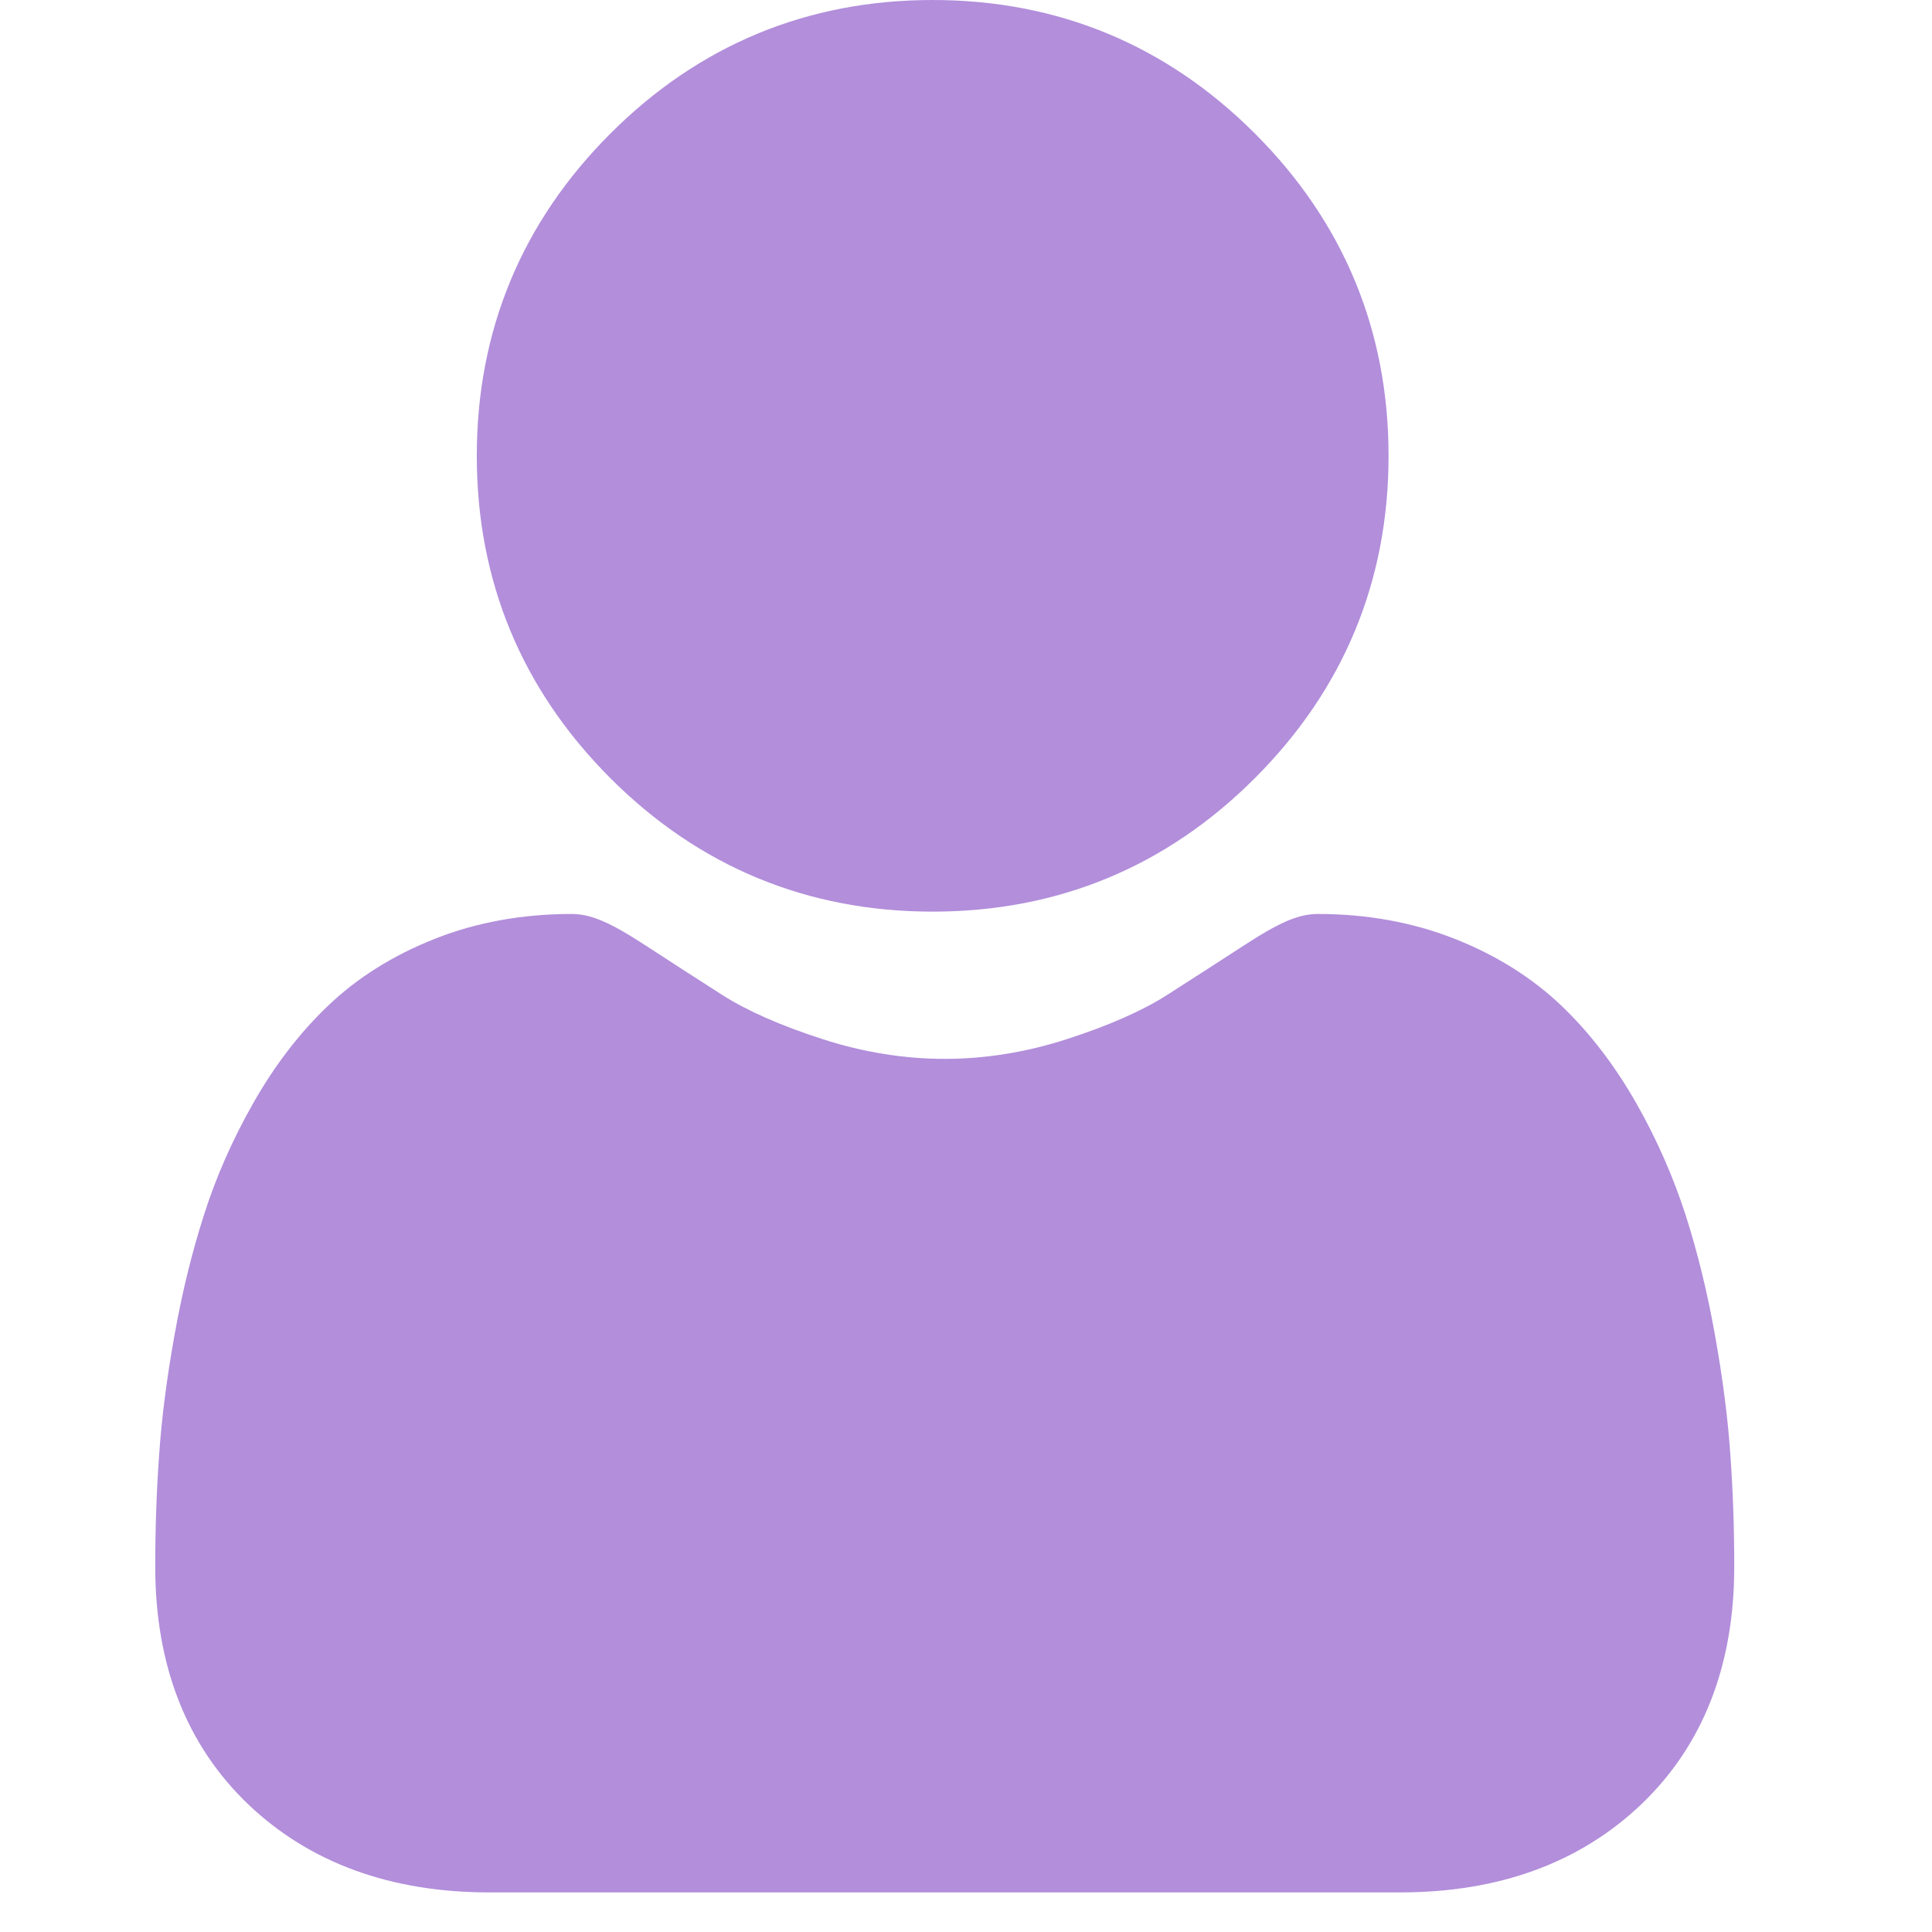 <?xml version="1.0" encoding="utf-8"?>
<svg xmlns="http://www.w3.org/2000/svg" fill="none" height="100%" overflow="visible" preserveAspectRatio="none" style="display: block;" viewBox="0 0 14 14" width="100%">
<g clip-path="url(#clip0_0_165)" id="fi_1077114">
<path d="M6.758 6.606C7.666 6.606 8.452 6.281 9.094 5.638C9.736 4.996 10.062 4.211 10.062 3.303C10.062 2.396 9.736 1.61 9.094 0.968C8.452 0.326 7.666 0 6.758 0C5.851 0 5.065 0.326 4.423 0.968C3.781 1.61 3.455 2.396 3.455 3.303C3.455 4.211 3.781 4.996 4.423 5.639C5.065 6.281 5.851 6.606 6.758 6.606Z" fill="#661EB9" fill-opacity="0.5" id="Vector"/>
<path d="M12.539 10.544C12.521 10.277 12.483 9.986 12.428 9.678C12.373 9.368 12.301 9.074 12.215 8.806C12.126 8.53 12.006 8.256 11.857 7.994C11.702 7.722 11.521 7.485 11.317 7.29C11.104 7.086 10.843 6.922 10.541 6.803C10.24 6.684 9.907 6.623 9.551 6.623C9.411 6.623 9.275 6.681 9.014 6.851C8.853 6.956 8.664 7.077 8.454 7.212C8.275 7.326 8.031 7.433 7.731 7.53C7.437 7.625 7.14 7.673 6.846 7.673C6.552 7.673 6.254 7.625 5.961 7.53C5.66 7.433 5.417 7.326 5.237 7.212C5.029 7.079 4.841 6.957 4.678 6.851C4.417 6.681 4.281 6.623 4.141 6.623C3.784 6.623 3.451 6.684 3.151 6.803C2.849 6.922 2.588 7.086 2.375 7.29C2.171 7.485 1.989 7.722 1.835 7.994C1.686 8.256 1.565 8.529 1.477 8.807C1.391 9.075 1.319 9.368 1.264 9.678C1.209 9.985 1.171 10.277 1.153 10.545C1.134 10.807 1.125 11.079 1.125 11.354C1.125 12.07 1.353 12.65 1.801 13.077C2.245 13.499 2.831 13.713 3.544 13.713H10.148C10.861 13.713 11.447 13.499 11.891 13.077C12.339 12.65 12.567 12.071 12.567 11.354C12.567 11.078 12.558 10.806 12.539 10.544Z" fill="#661EB9" fill-opacity="0.5" id="Vector_2"/>
</g>
<defs>
<clipPath id="clip0_0_165">
<rect fill="white" height="13.714" width="13.714"/>
</clipPath>
</defs>
</svg>